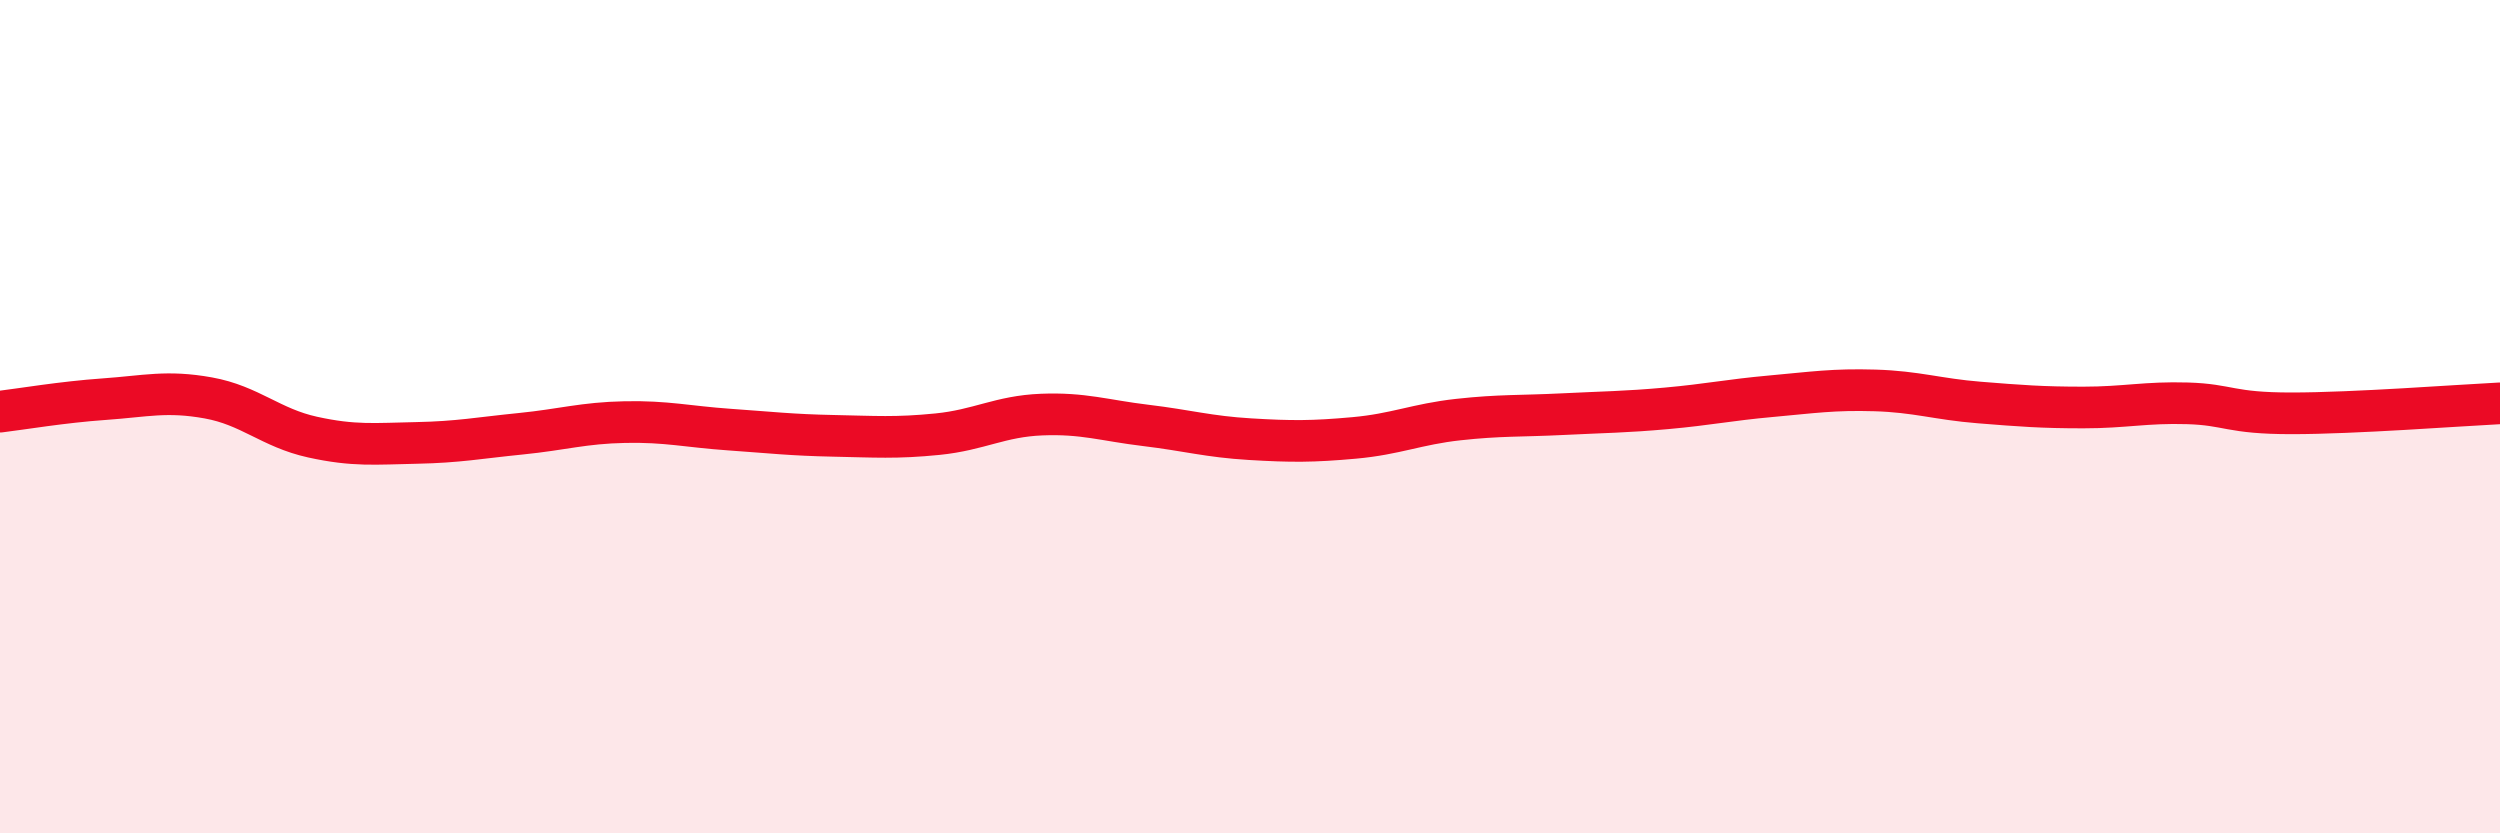 
    <svg width="60" height="20" viewBox="0 0 60 20" xmlns="http://www.w3.org/2000/svg">
      <path
        d="M 0,9.88 C 0.5,9.82 1.5,9.65 2.5,9.58 C 3.5,9.51 4,9.37 5,9.55 C 6,9.73 6.5,10.27 7.5,10.49 C 8.5,10.71 9,10.65 10,10.63 C 11,10.61 11.5,10.51 12.5,10.41 C 13.5,10.31 14,10.15 15,10.13 C 16,10.11 16.5,10.24 17.5,10.31 C 18.5,10.38 19,10.44 20,10.46 C 21,10.48 21.5,10.52 22.5,10.42 C 23.5,10.32 24,9.99 25,9.95 C 26,9.91 26.5,10.09 27.5,10.21 C 28.5,10.33 29,10.48 30,10.54 C 31,10.6 31.5,10.6 32.5,10.51 C 33.5,10.42 34,10.18 35,10.07 C 36,9.96 36.5,9.99 37.5,9.94 C 38.5,9.89 39,9.89 40,9.8 C 41,9.71 41.5,9.6 42.5,9.51 C 43.5,9.42 44,9.34 45,9.37 C 46,9.4 46.5,9.58 47.5,9.66 C 48.5,9.74 49,9.78 50,9.78 C 51,9.78 51.5,9.65 52.5,9.68 C 53.5,9.71 53.5,9.92 55,9.92 C 56.5,9.92 59,9.73 60,9.68L60 20L0 20Z"
        fill="#EB0A25"
        opacity="0.1"
        stroke-linecap="round"
        stroke-linejoin="round"
      />
      <path
        d="M 0,9.88 C 0.5,9.82 1.5,9.65 2.5,9.58 C 3.5,9.51 4,9.37 5,9.55 C 6,9.73 6.5,10.27 7.5,10.49 C 8.5,10.71 9,10.65 10,10.63 C 11,10.61 11.5,10.51 12.5,10.41 C 13.5,10.31 14,10.15 15,10.13 C 16,10.11 16.5,10.24 17.5,10.31 C 18.5,10.38 19,10.44 20,10.46 C 21,10.48 21.5,10.52 22.5,10.42 C 23.5,10.32 24,9.99 25,9.95 C 26,9.91 26.5,10.09 27.5,10.21 C 28.5,10.33 29,10.48 30,10.54 C 31,10.6 31.5,10.6 32.5,10.51 C 33.5,10.42 34,10.18 35,10.07 C 36,9.96 36.5,9.99 37.5,9.94 C 38.5,9.89 39,9.89 40,9.8 C 41,9.71 41.5,9.6 42.5,9.51 C 43.5,9.42 44,9.34 45,9.37 C 46,9.4 46.5,9.58 47.5,9.66 C 48.5,9.74 49,9.78 50,9.78 C 51,9.78 51.5,9.65 52.5,9.68 C 53.5,9.71 53.5,9.92 55,9.92 C 56.5,9.92 59,9.73 60,9.68"
        stroke="#EB0A25"
        stroke-width="1"
        fill="none"
        stroke-linecap="round"
        stroke-linejoin="round"
      />
    </svg>
  